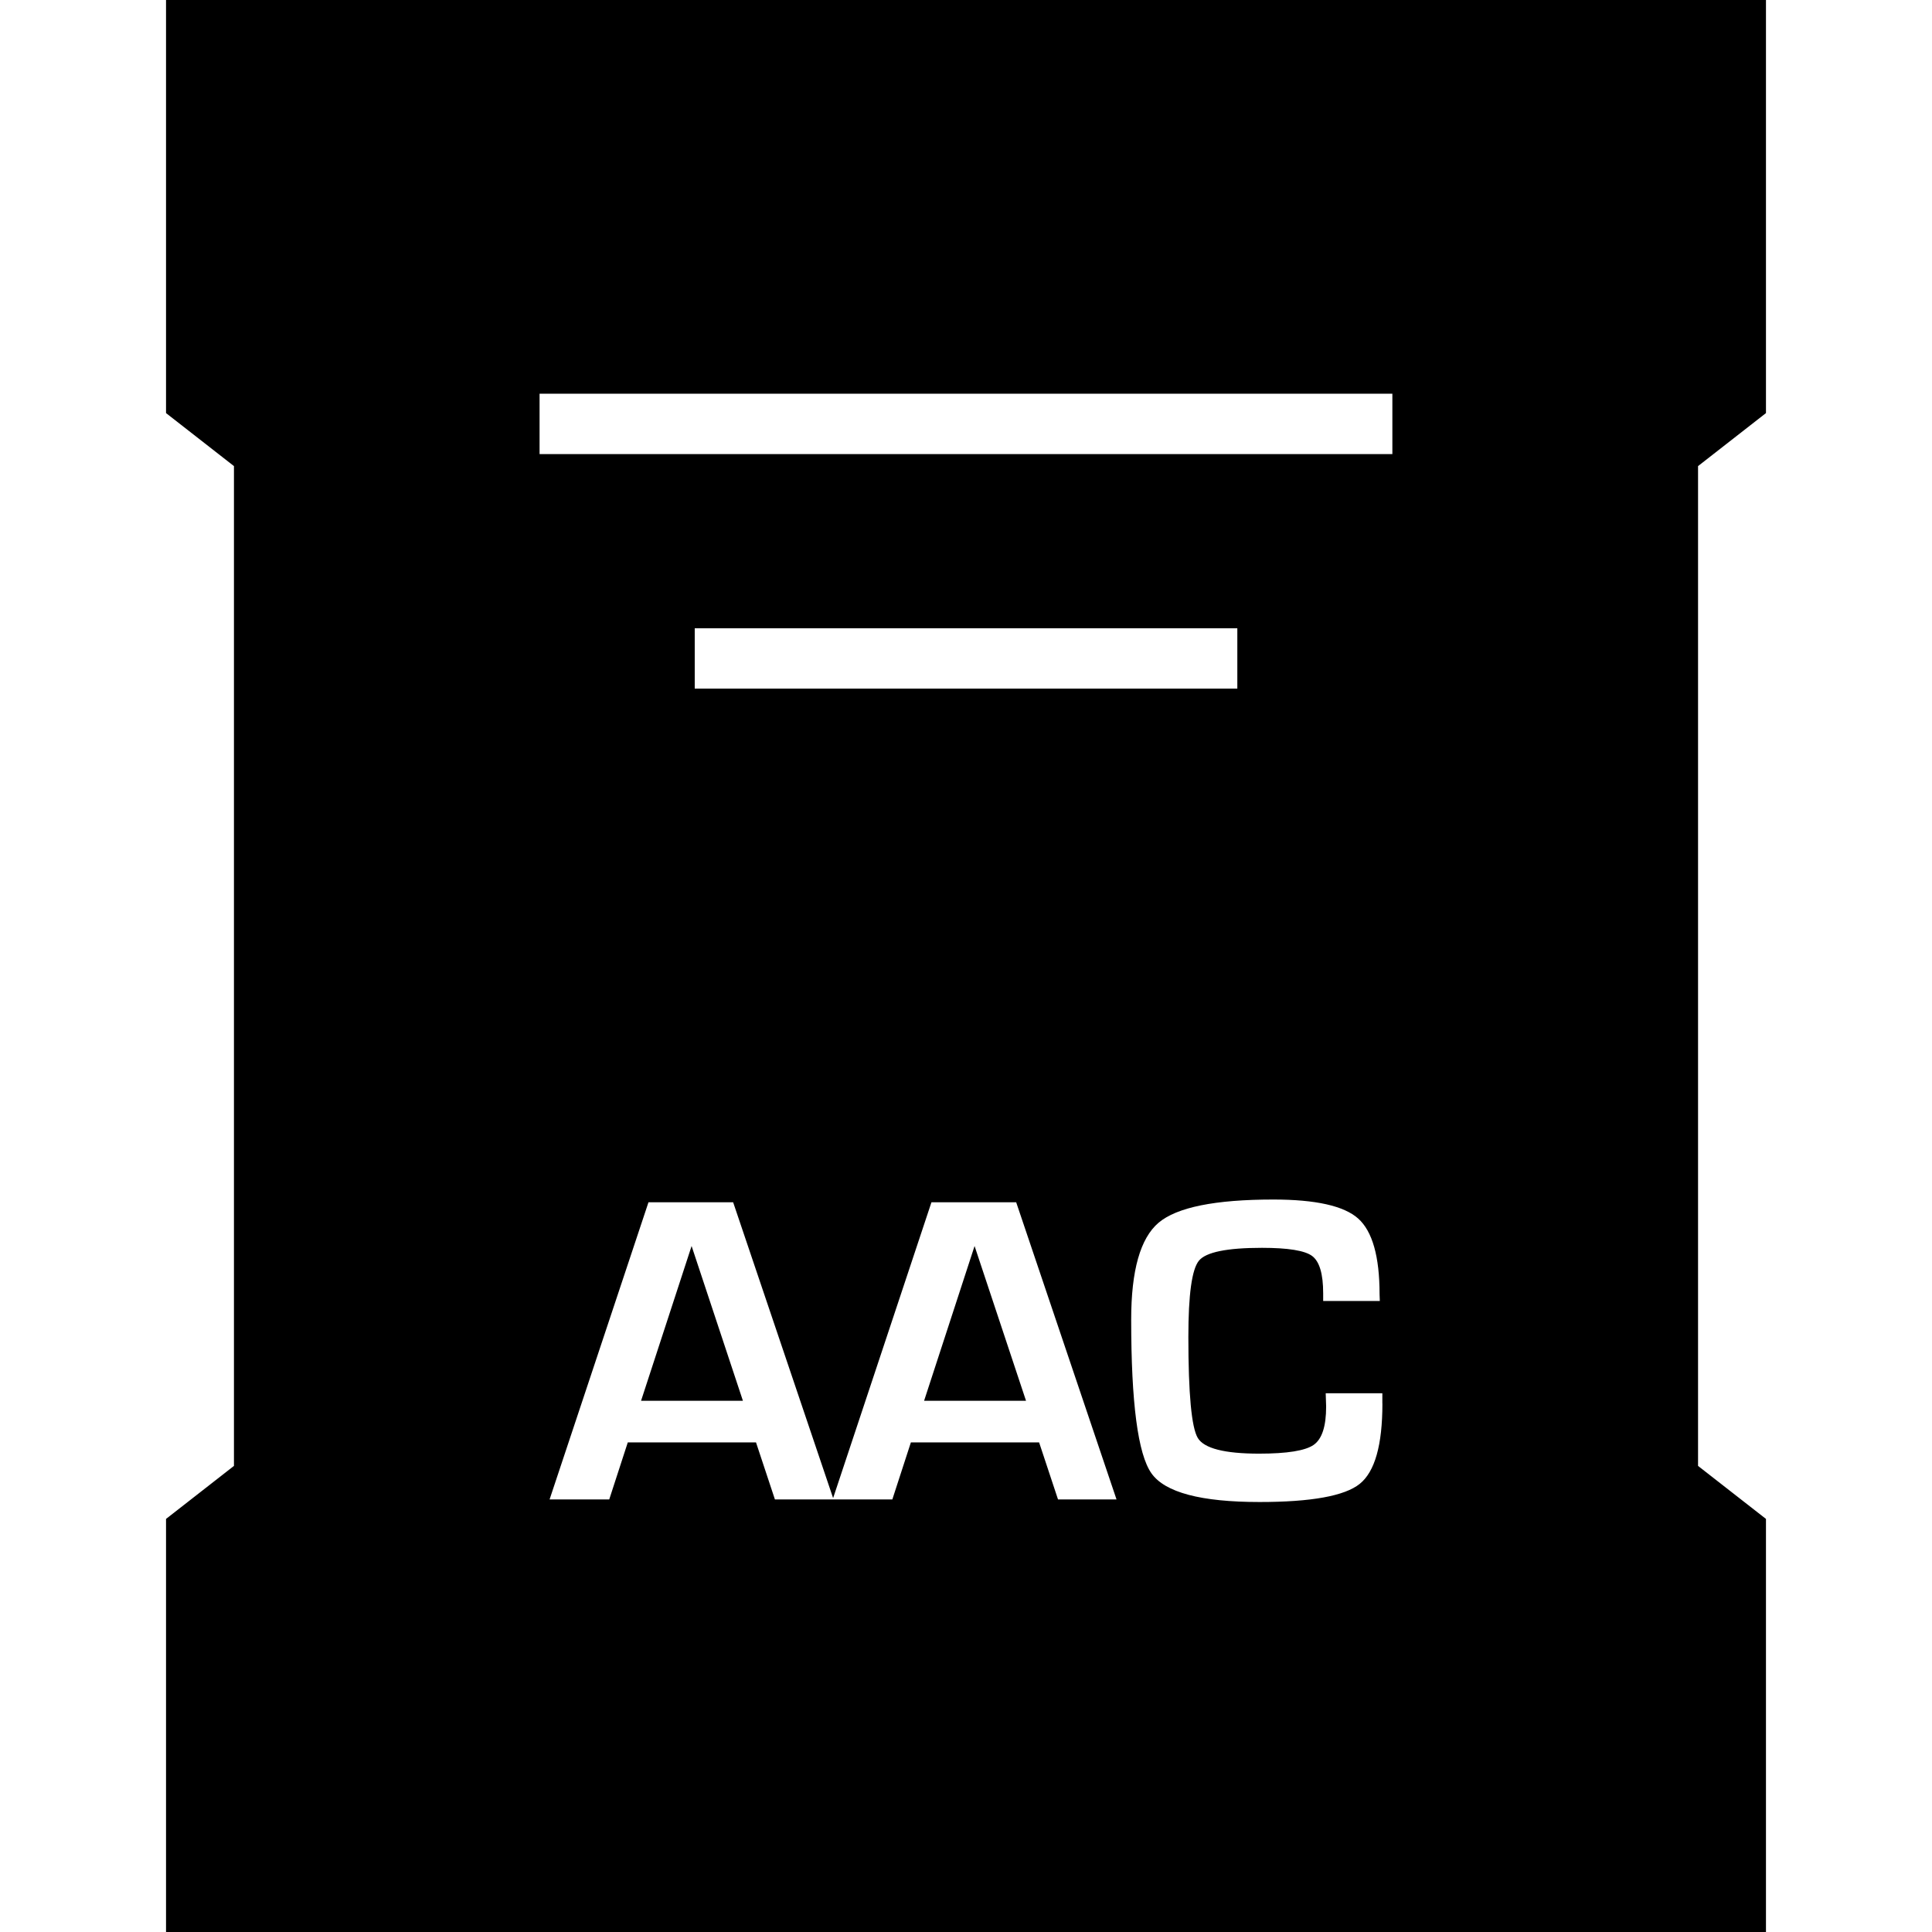 <?xml version="1.0" ?><svg enable-background="new 0 0 32 32" version="1.1" viewBox="0 0 32 32" xml:space="preserve" xmlns="http://www.w3.org/2000/svg" xmlns:xlink="http://www.w3.org/1999/xlink"><g id="GLYPH"><g><g><polygon points="15.306,23.201 16.994,23.201 16.142,20.638    "/></g><g><polygon points="10.618,23.201 12.305,23.201 11.455,20.638    "/></g><g><path d="M2.75,6.842L3.875,7.72v16.56L2.75,25.158V32h26.5v-6.842l-1.125-0.878V7.72l1.125-0.878V0H2.75V6.842z M17.524,24.835     l-0.313-0.944h-2.124l-0.307,0.944h-0.974h-0.015h-0.956l-0.313-0.944h-2.124l-0.307,0.944H9.103l1.638-4.922h1.402l1.656,4.9     l1.629-4.9h1.403l1.662,4.922H17.524z M11.507,11.406v-1h8.987v1H11.507z M22.897,23.248c0,0.686-0.125,1.128-0.375,1.329     s-0.803,0.301-1.659,0.301c-0.971,0-1.568-0.158-1.792-0.476s-0.335-1.166-0.335-2.546c0-0.812,0.151-1.347,0.454-1.604     c0.303-0.256,0.937-0.384,1.9-0.384c0.702,0,1.171,0.105,1.406,0.315c0.235,0.211,0.354,0.628,0.354,1.254l0.004,0.111h-0.938     v-0.126c0-0.322-0.061-0.528-0.183-0.619c-0.121-0.09-0.398-0.135-0.831-0.135c-0.579,0-0.928,0.071-1.044,0.213     c-0.117,0.142-0.175,0.562-0.175,1.262c0,0.942,0.052,1.5,0.156,1.674c0.104,0.173,0.443,0.26,1.016,0.26     c0.464,0,0.765-0.049,0.903-0.145c0.139-0.097,0.207-0.308,0.207-0.635l-0.007-0.22h0.938V23.248z M8.937,6.521h14.125v1H8.937     V6.521z"/></g></g></g></svg>